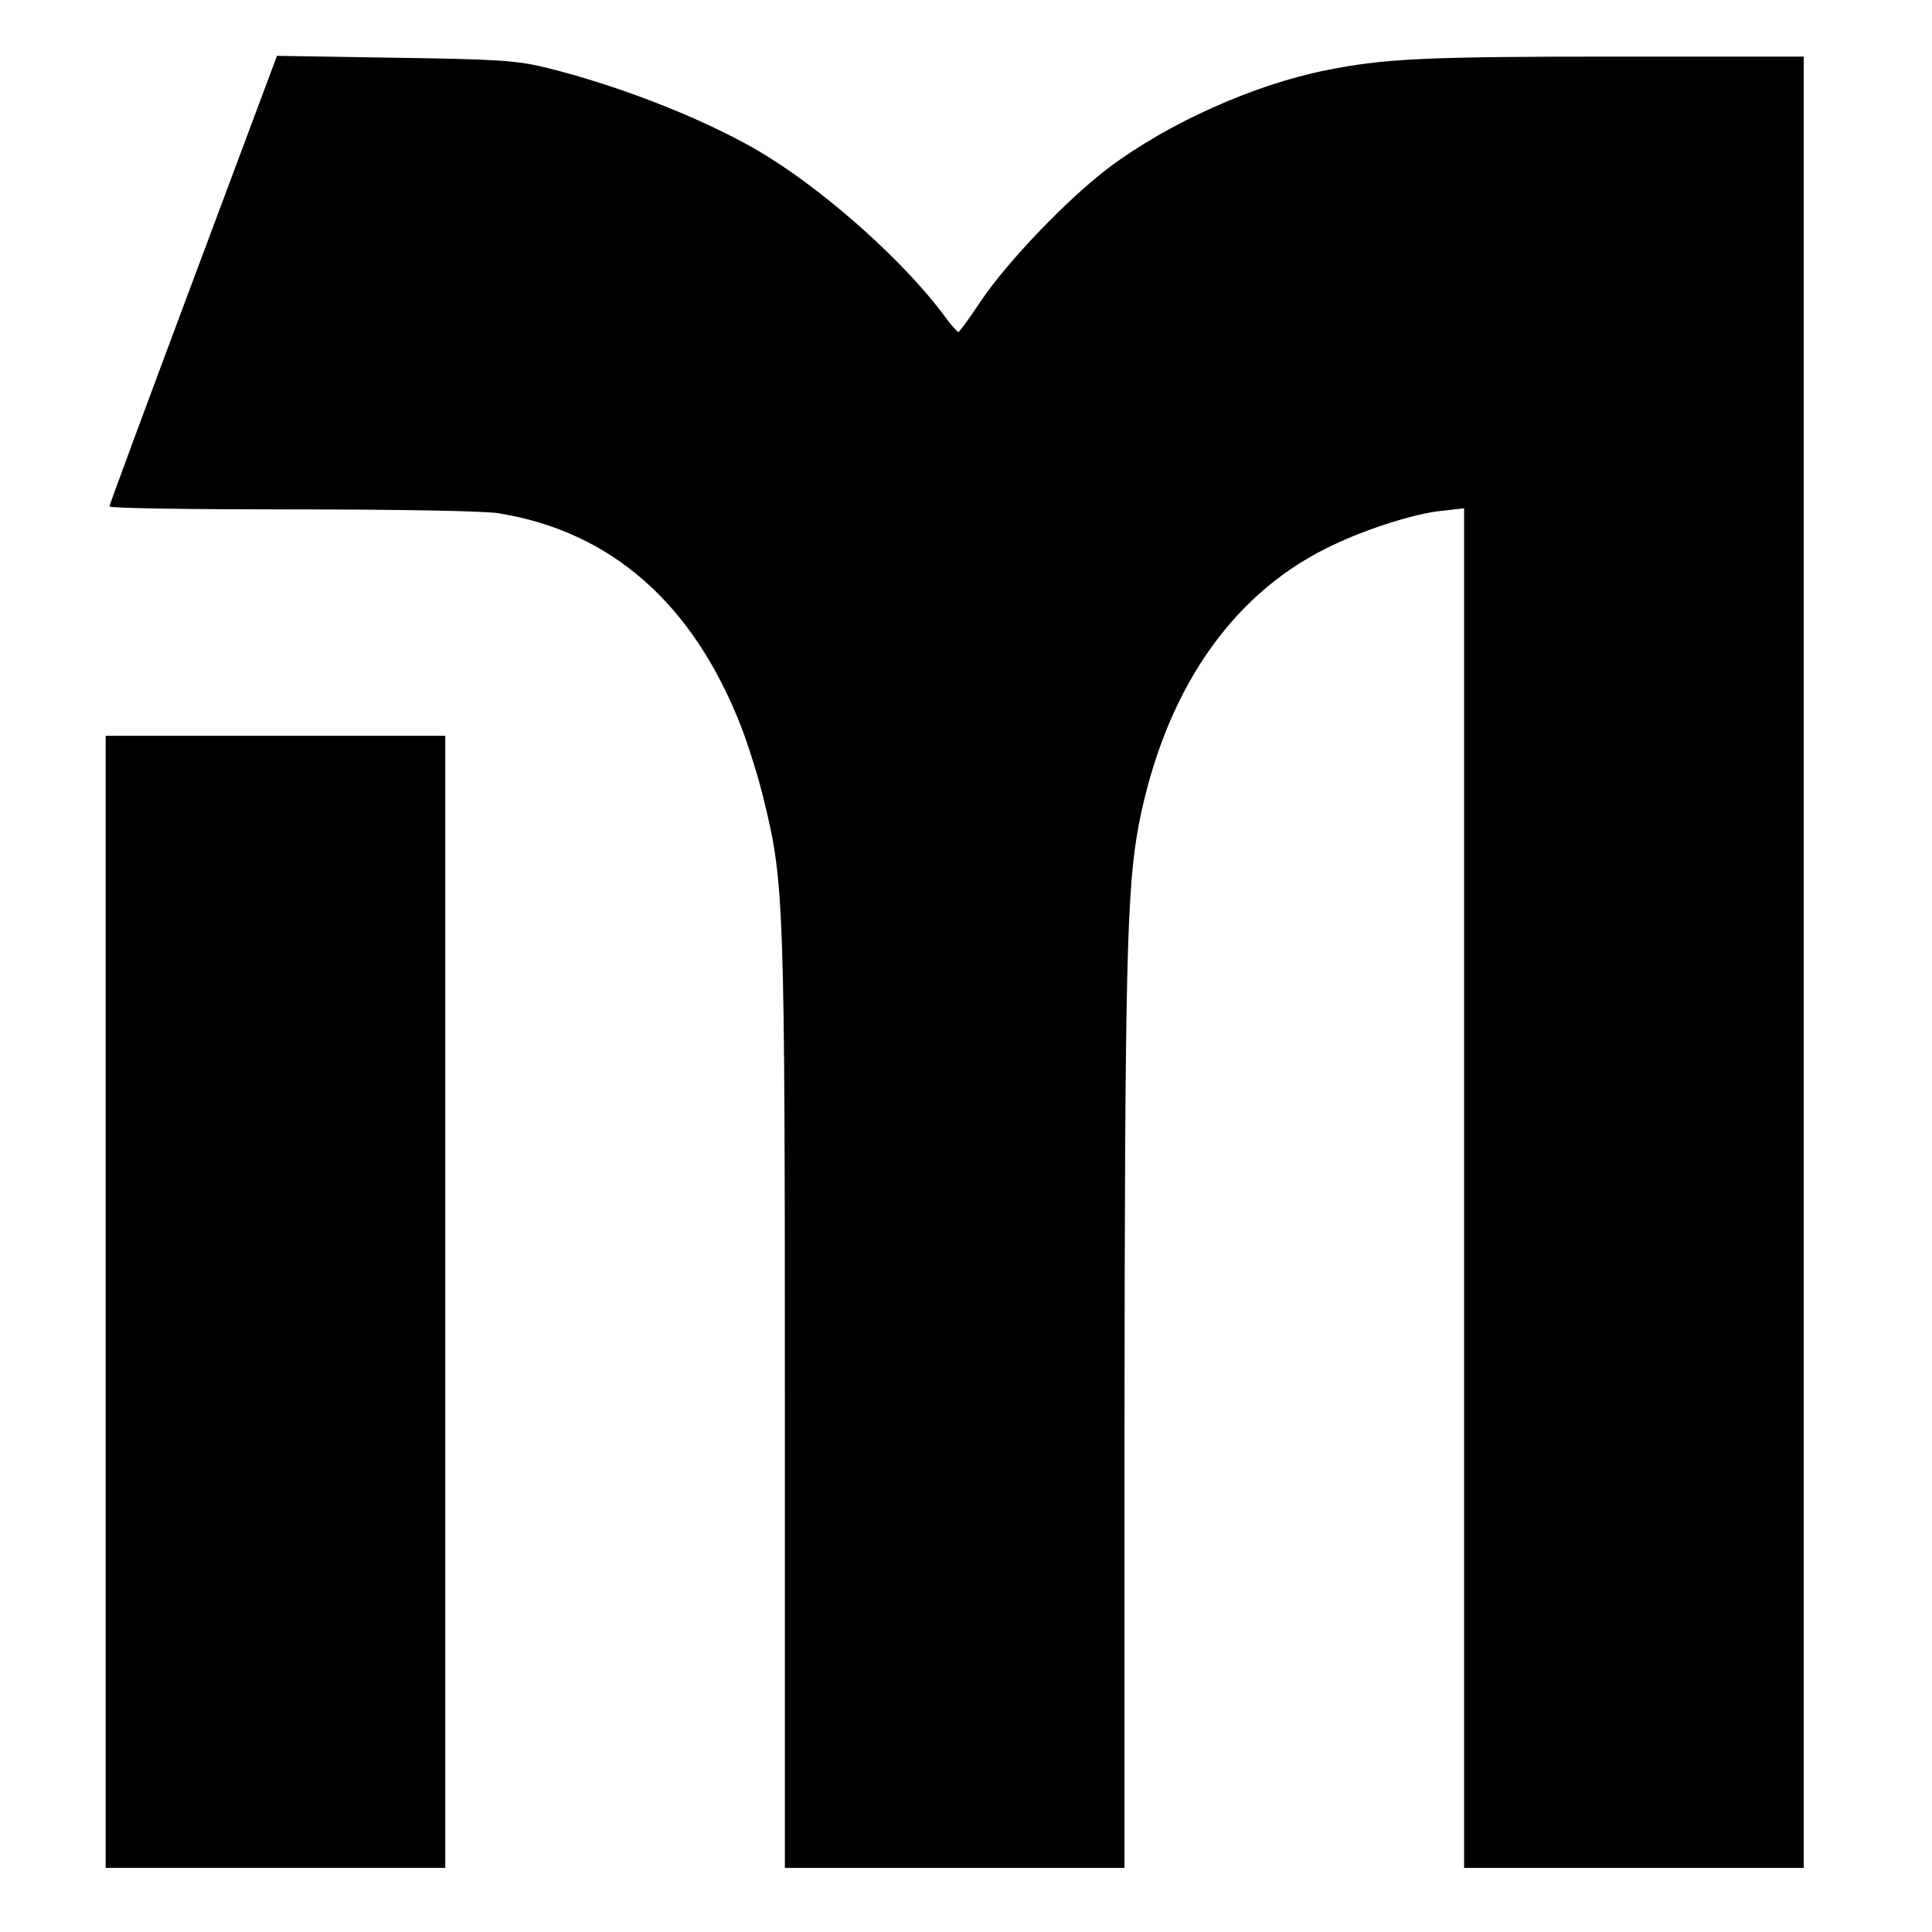 <?xml version="1.0" standalone="no"?>
<!DOCTYPE svg PUBLIC "-//W3C//DTD SVG 20010904//EN"
 "http://www.w3.org/TR/2001/REC-SVG-20010904/DTD/svg10.dtd">
<svg version="1.0" xmlns="http://www.w3.org/2000/svg"
 width="512pt" height="512pt" viewBox="0 0 512 512"
 preserveAspectRatio="xMidYMid meet">
<g transform="translate(0,512) scale(0.1,-0.1)"
fill="#000000" stroke="none">
<path d="M512 4378 c-122 -326 -222 -596 -222 -600 0 -5 217 -8 483 -8 280 0
509 -4 547 -10 300 -48 518 -240 645 -568 19 -50 47 -138 60 -195 53 -215 55
-276 55 -1603 l0 -1224 450 0 450 0 0 1173 c1 1218 6 1424 38 1592 68 349 241
604 495 731 92 47 233 93 306 100 l61 7 0 -1802 0 -1801 450 0 450 0 0 2400 0
2400 -502 0 c-499 0 -608 -5 -763 -36 -191 -38 -419 -140 -576 -258 -109 -82
-269 -249 -339 -353 -30 -45 -57 -82 -60 -83 -3 0 -22 21 -41 48 -104 138
-297 312 -461 415 -146 92 -393 190 -596 239 -75 18 -128 21 -397 25 l-311 5
-222 -594z"/>
<path d="M280 1670 l0 -1500 450 0 450 0 0 1500 0 1500 -450 0 -450 0 0 -1500z"/>
</g>
</svg>
